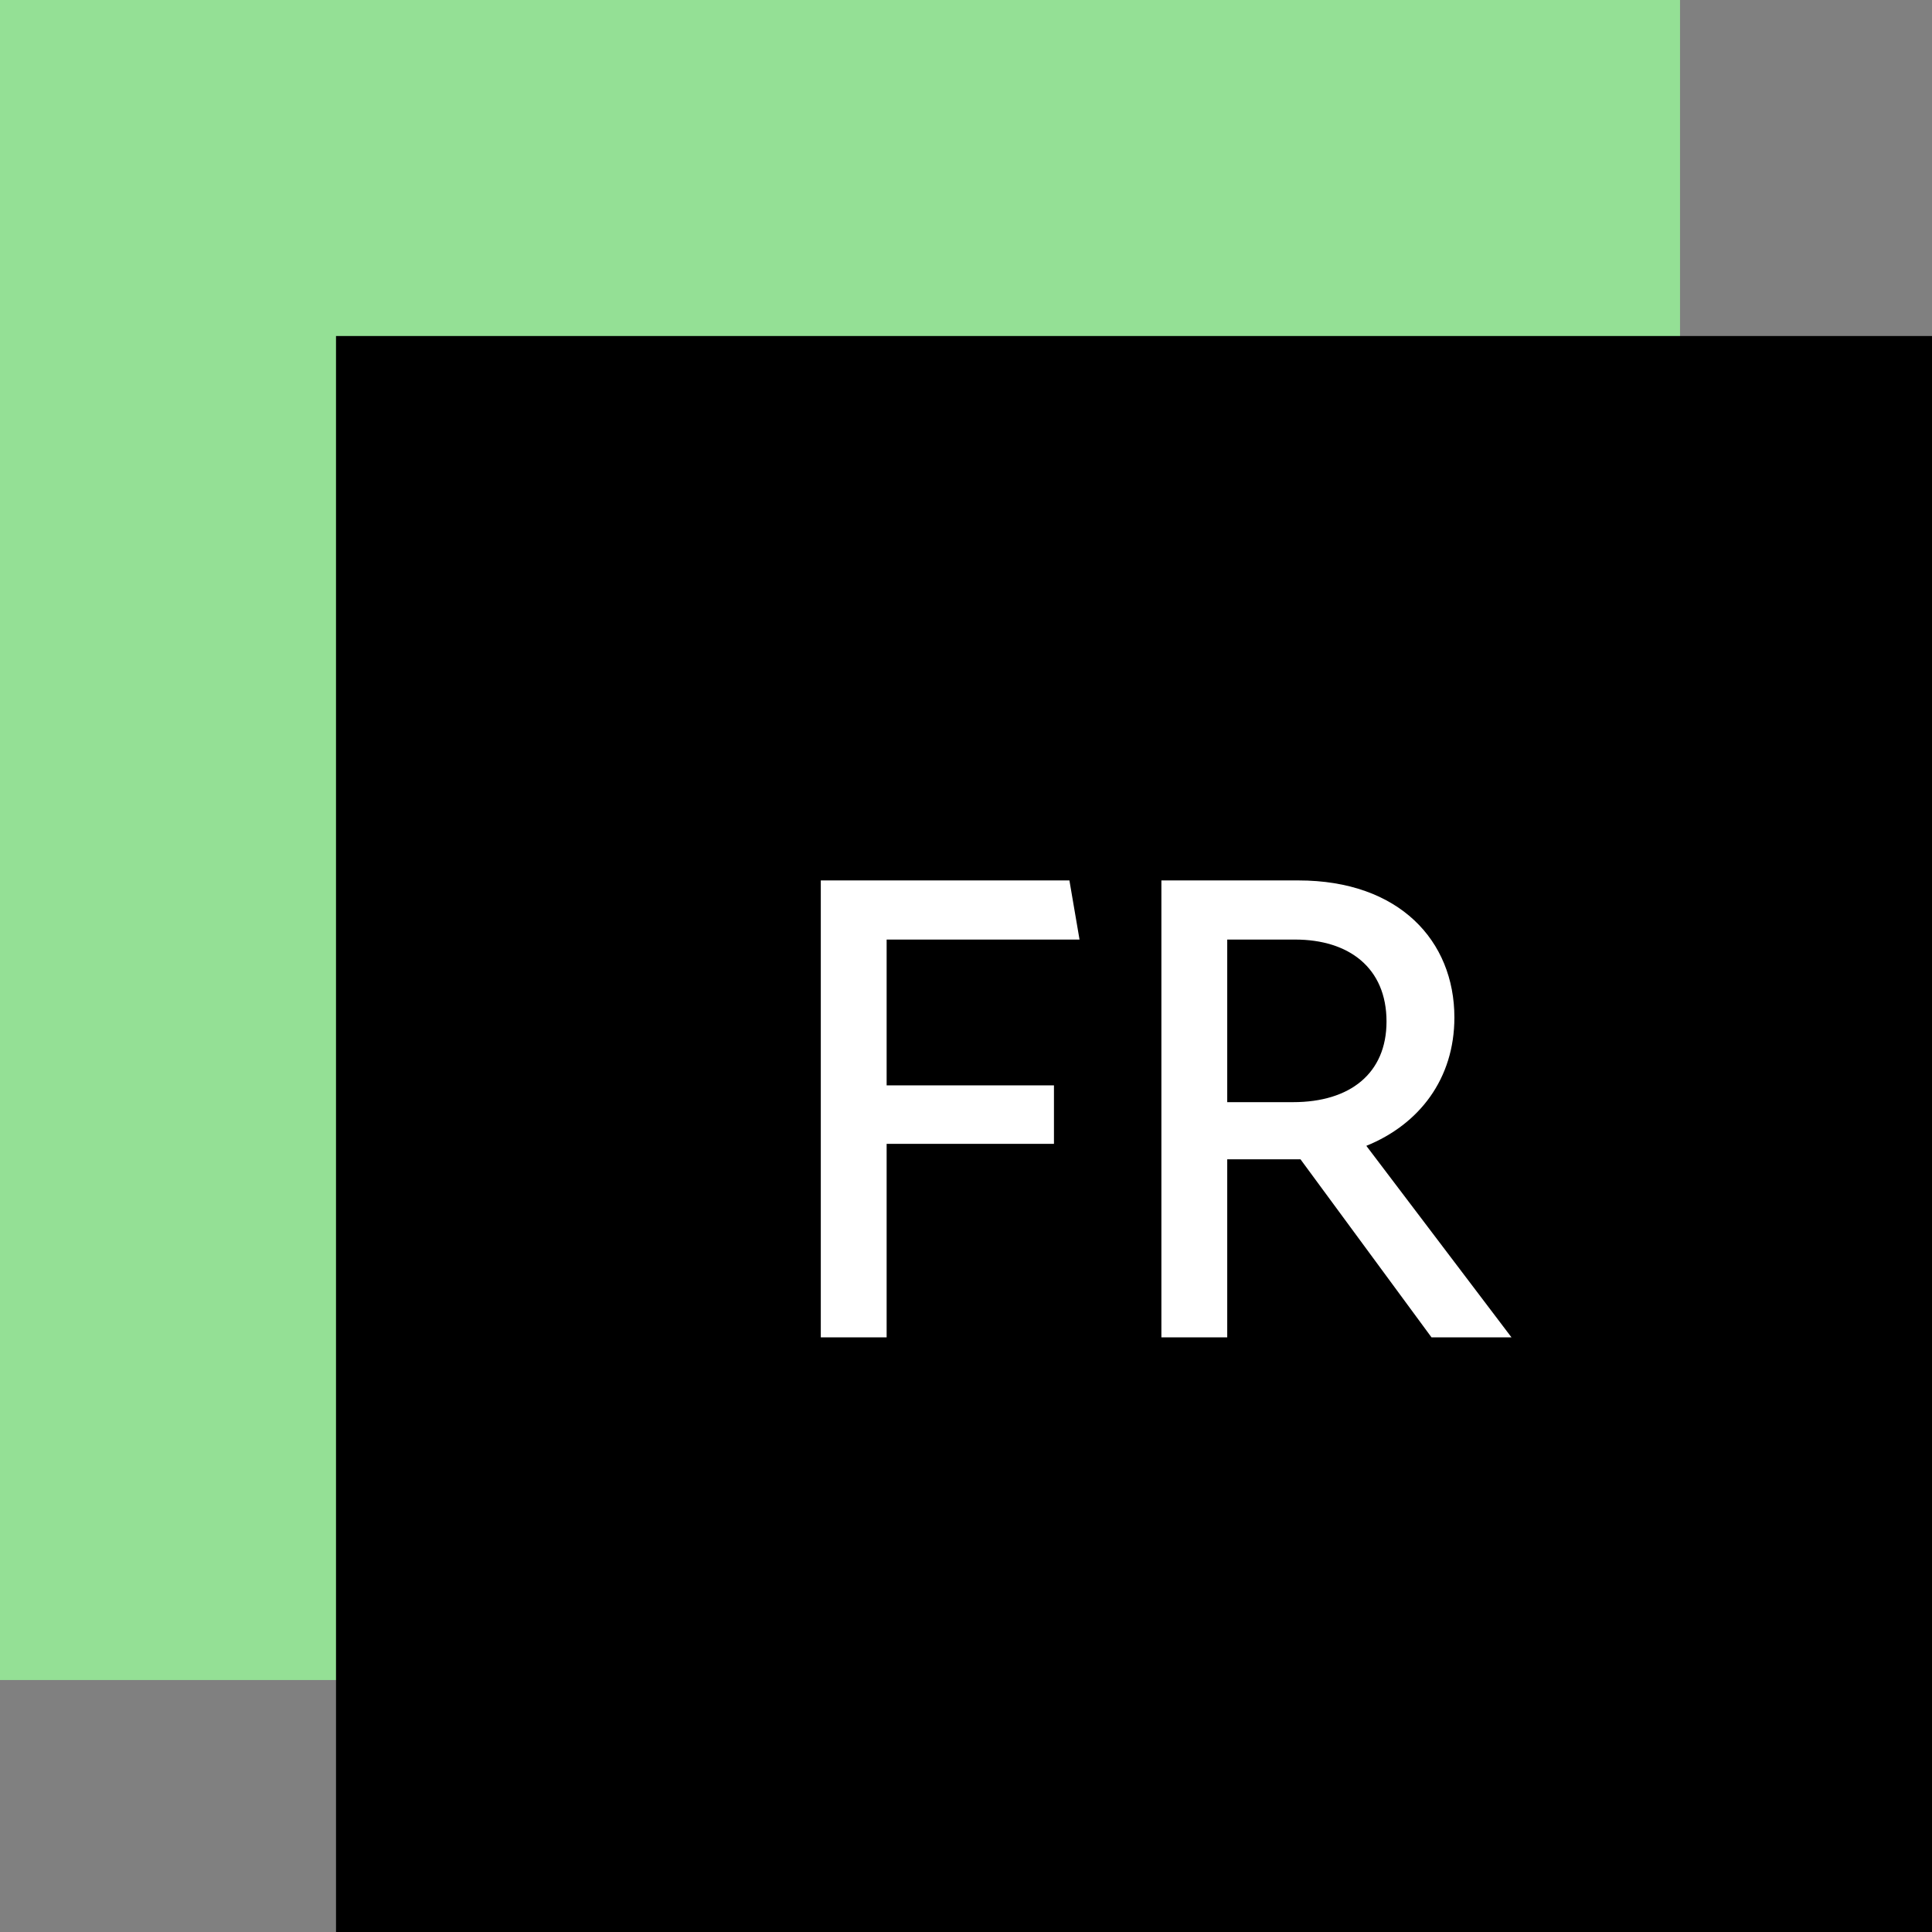 <?xml version="1.0" encoding="UTF-8"?> <svg xmlns="http://www.w3.org/2000/svg" width="38" height="38" viewBox="0 0 38 38" fill="none"><rect x="0" y="0" width="38" height="38" fill="#808080" stroke="none"/><rect width="33.044" height="33.044" fill="#94E095"></rect><rect width="31.391" height="31.391" transform="translate(6.609 6.609)" fill="black"></rect><path d="M17.439 18.48H21.233L21.034 17.317H16.144V26.304H17.439V22.498H20.73V21.348H17.439V18.48ZM29.729 26.304L26.874 22.537C27.918 22.114 28.606 21.216 28.606 20.013C28.606 18.506 27.522 17.317 25.539 17.317H22.843V26.304H24.138V22.802H25.473H25.579L28.156 26.304H29.729ZM24.138 18.48H25.473C26.53 18.48 27.271 19.035 27.271 20.092C27.271 21.11 26.557 21.678 25.433 21.678H24.138V18.48Z" fill="white"></path></svg> 